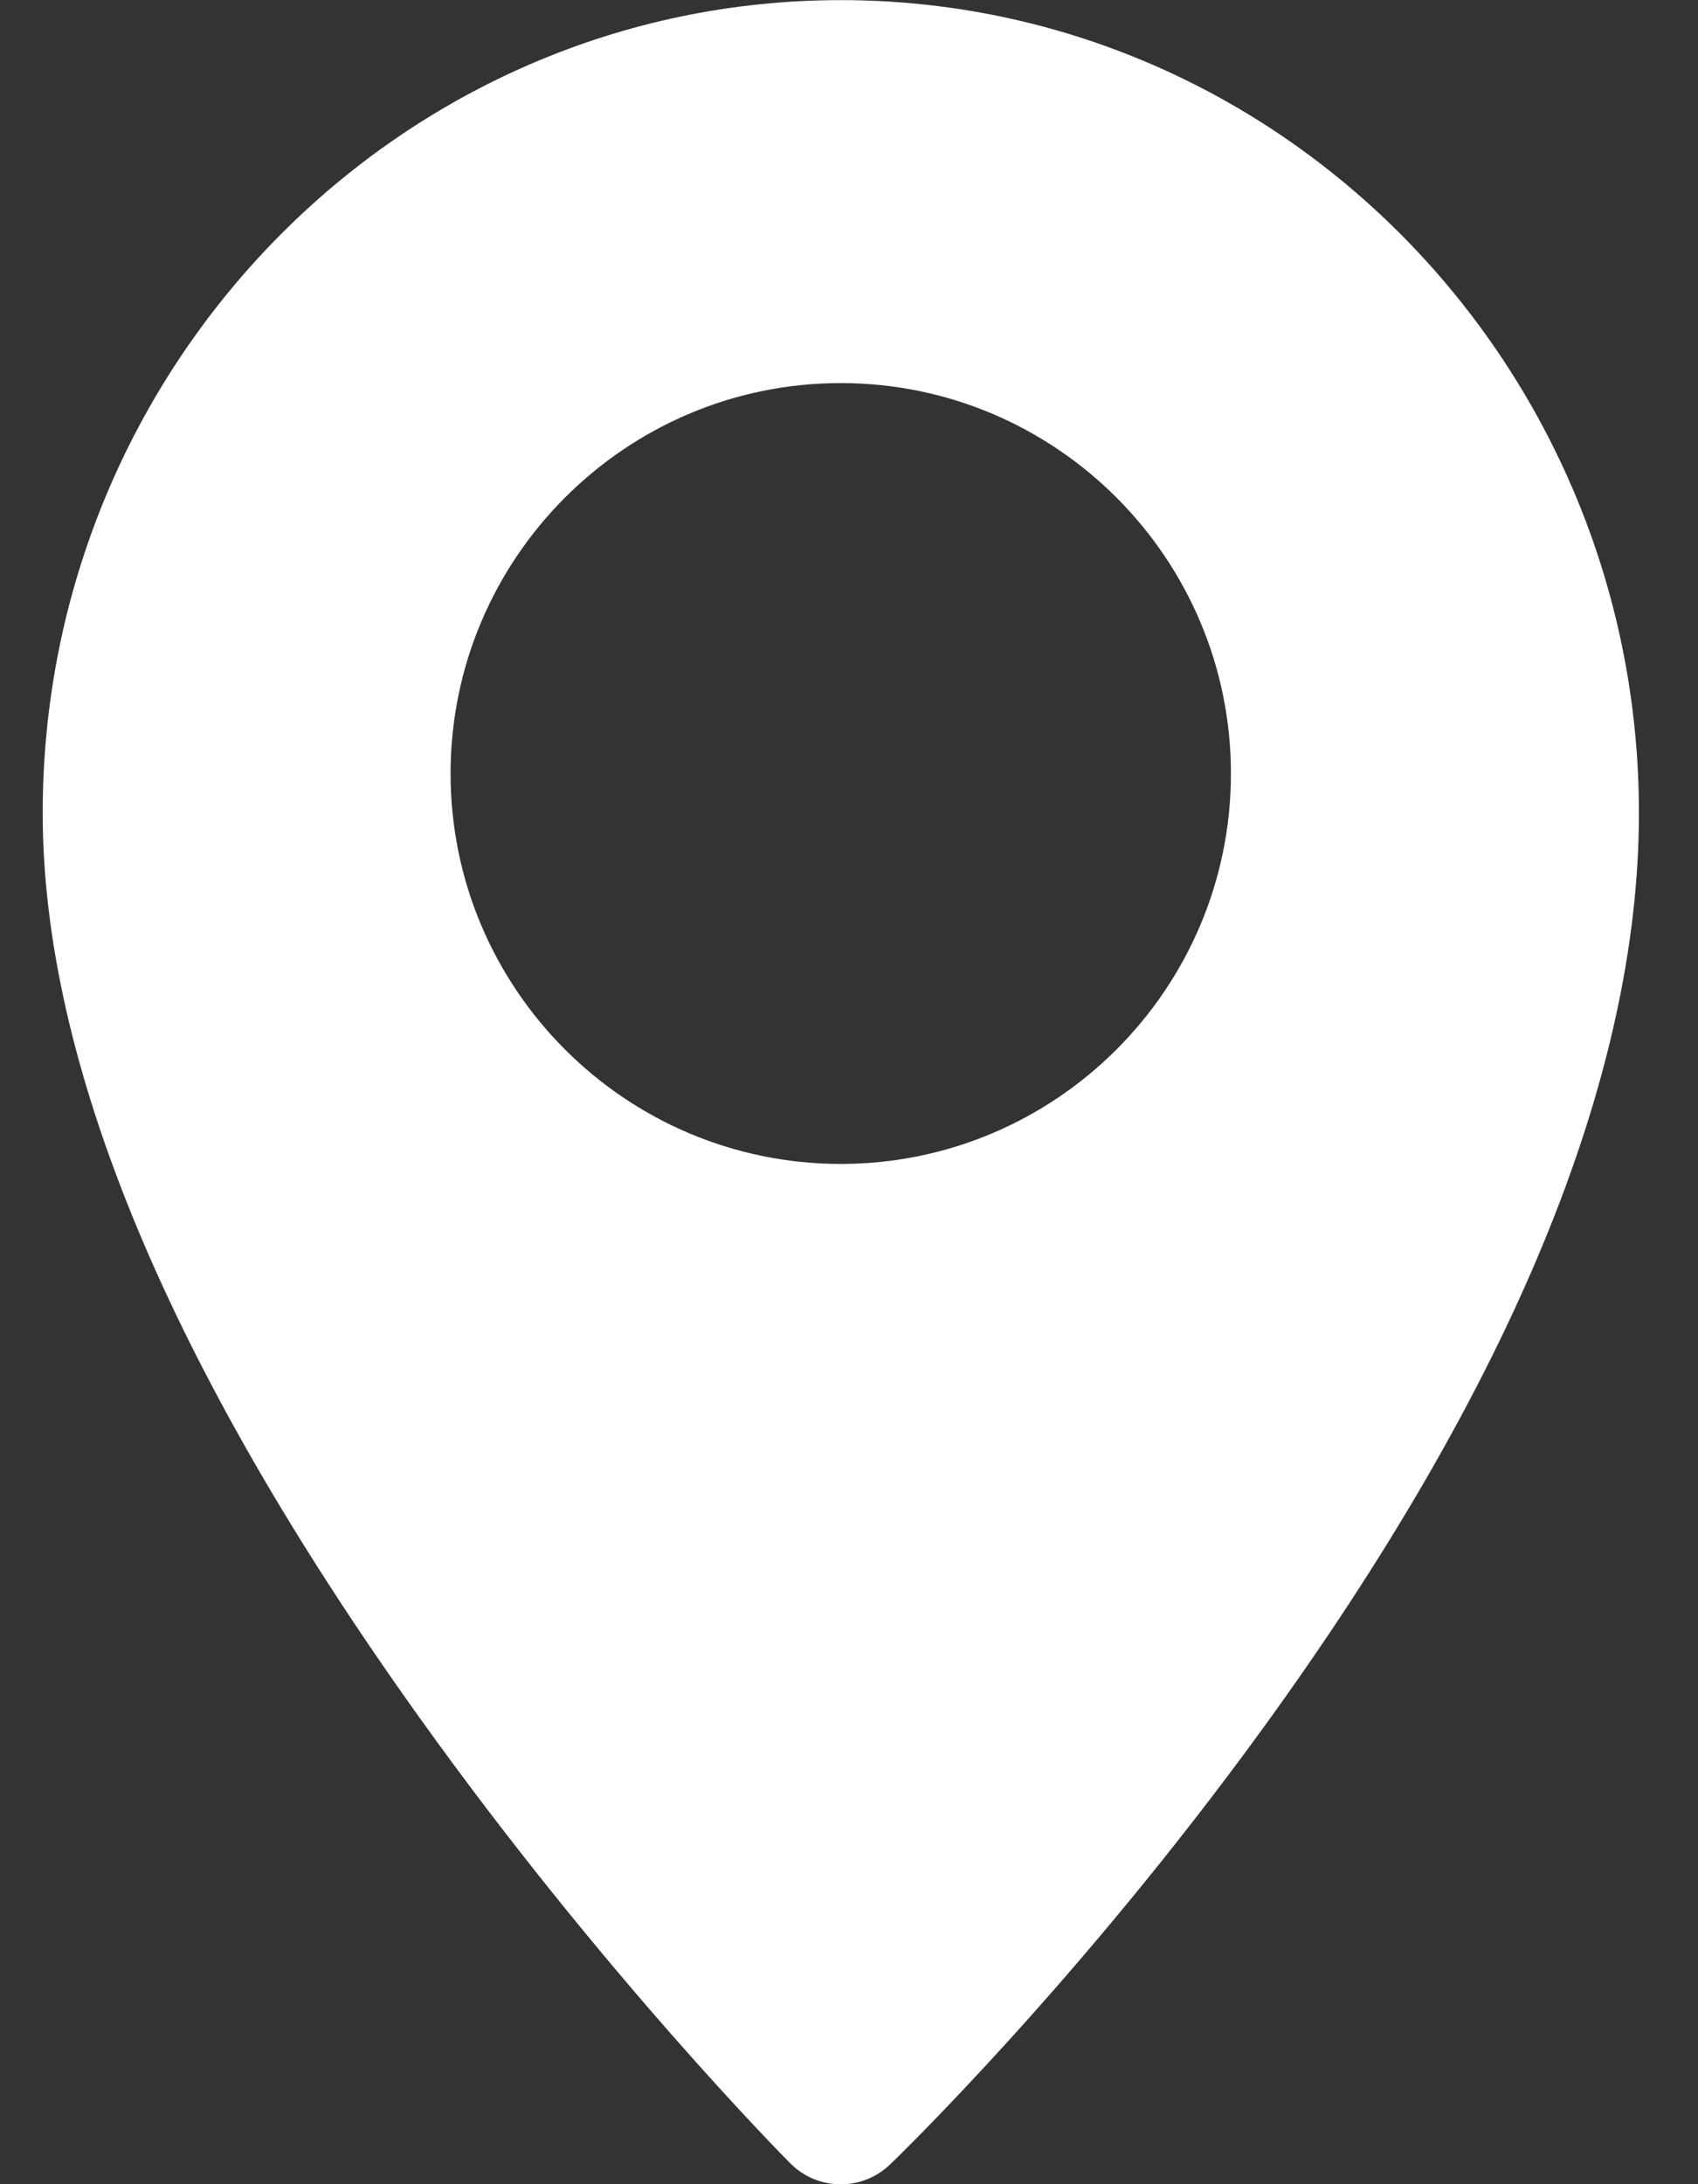 <svg width="14" height="18" viewBox="0 0 14 18" fill="none" xmlns="http://www.w3.org/2000/svg">
<rect x="0" y="0" width="14" height="18" fill="#333333" stroke="none"/>
<path d="M6.932 0.001C3.304 0.001 0.352 3.006 0.352 6.7C0.352 8.766 1.397 11.274 3.458 14.154C4.966 16.261 6.452 17.764 6.515 17.827C6.569 17.882 6.634 17.926 6.706 17.956C6.778 17.986 6.855 18.001 6.932 18.001C7.079 18.001 7.226 17.946 7.34 17.836C7.403 17.776 8.893 16.334 10.404 14.255C12.467 11.418 13.513 8.876 13.513 6.7C13.513 3.006 10.561 0.001 6.932 0.001ZM6.932 9.592C5.158 9.592 3.715 8.149 3.715 6.375C3.715 4.601 5.158 3.157 6.932 3.157C8.706 3.157 10.149 4.601 10.149 6.375C10.149 8.149 8.706 9.592 6.932 9.592Z" fill="white"/>
</svg>
